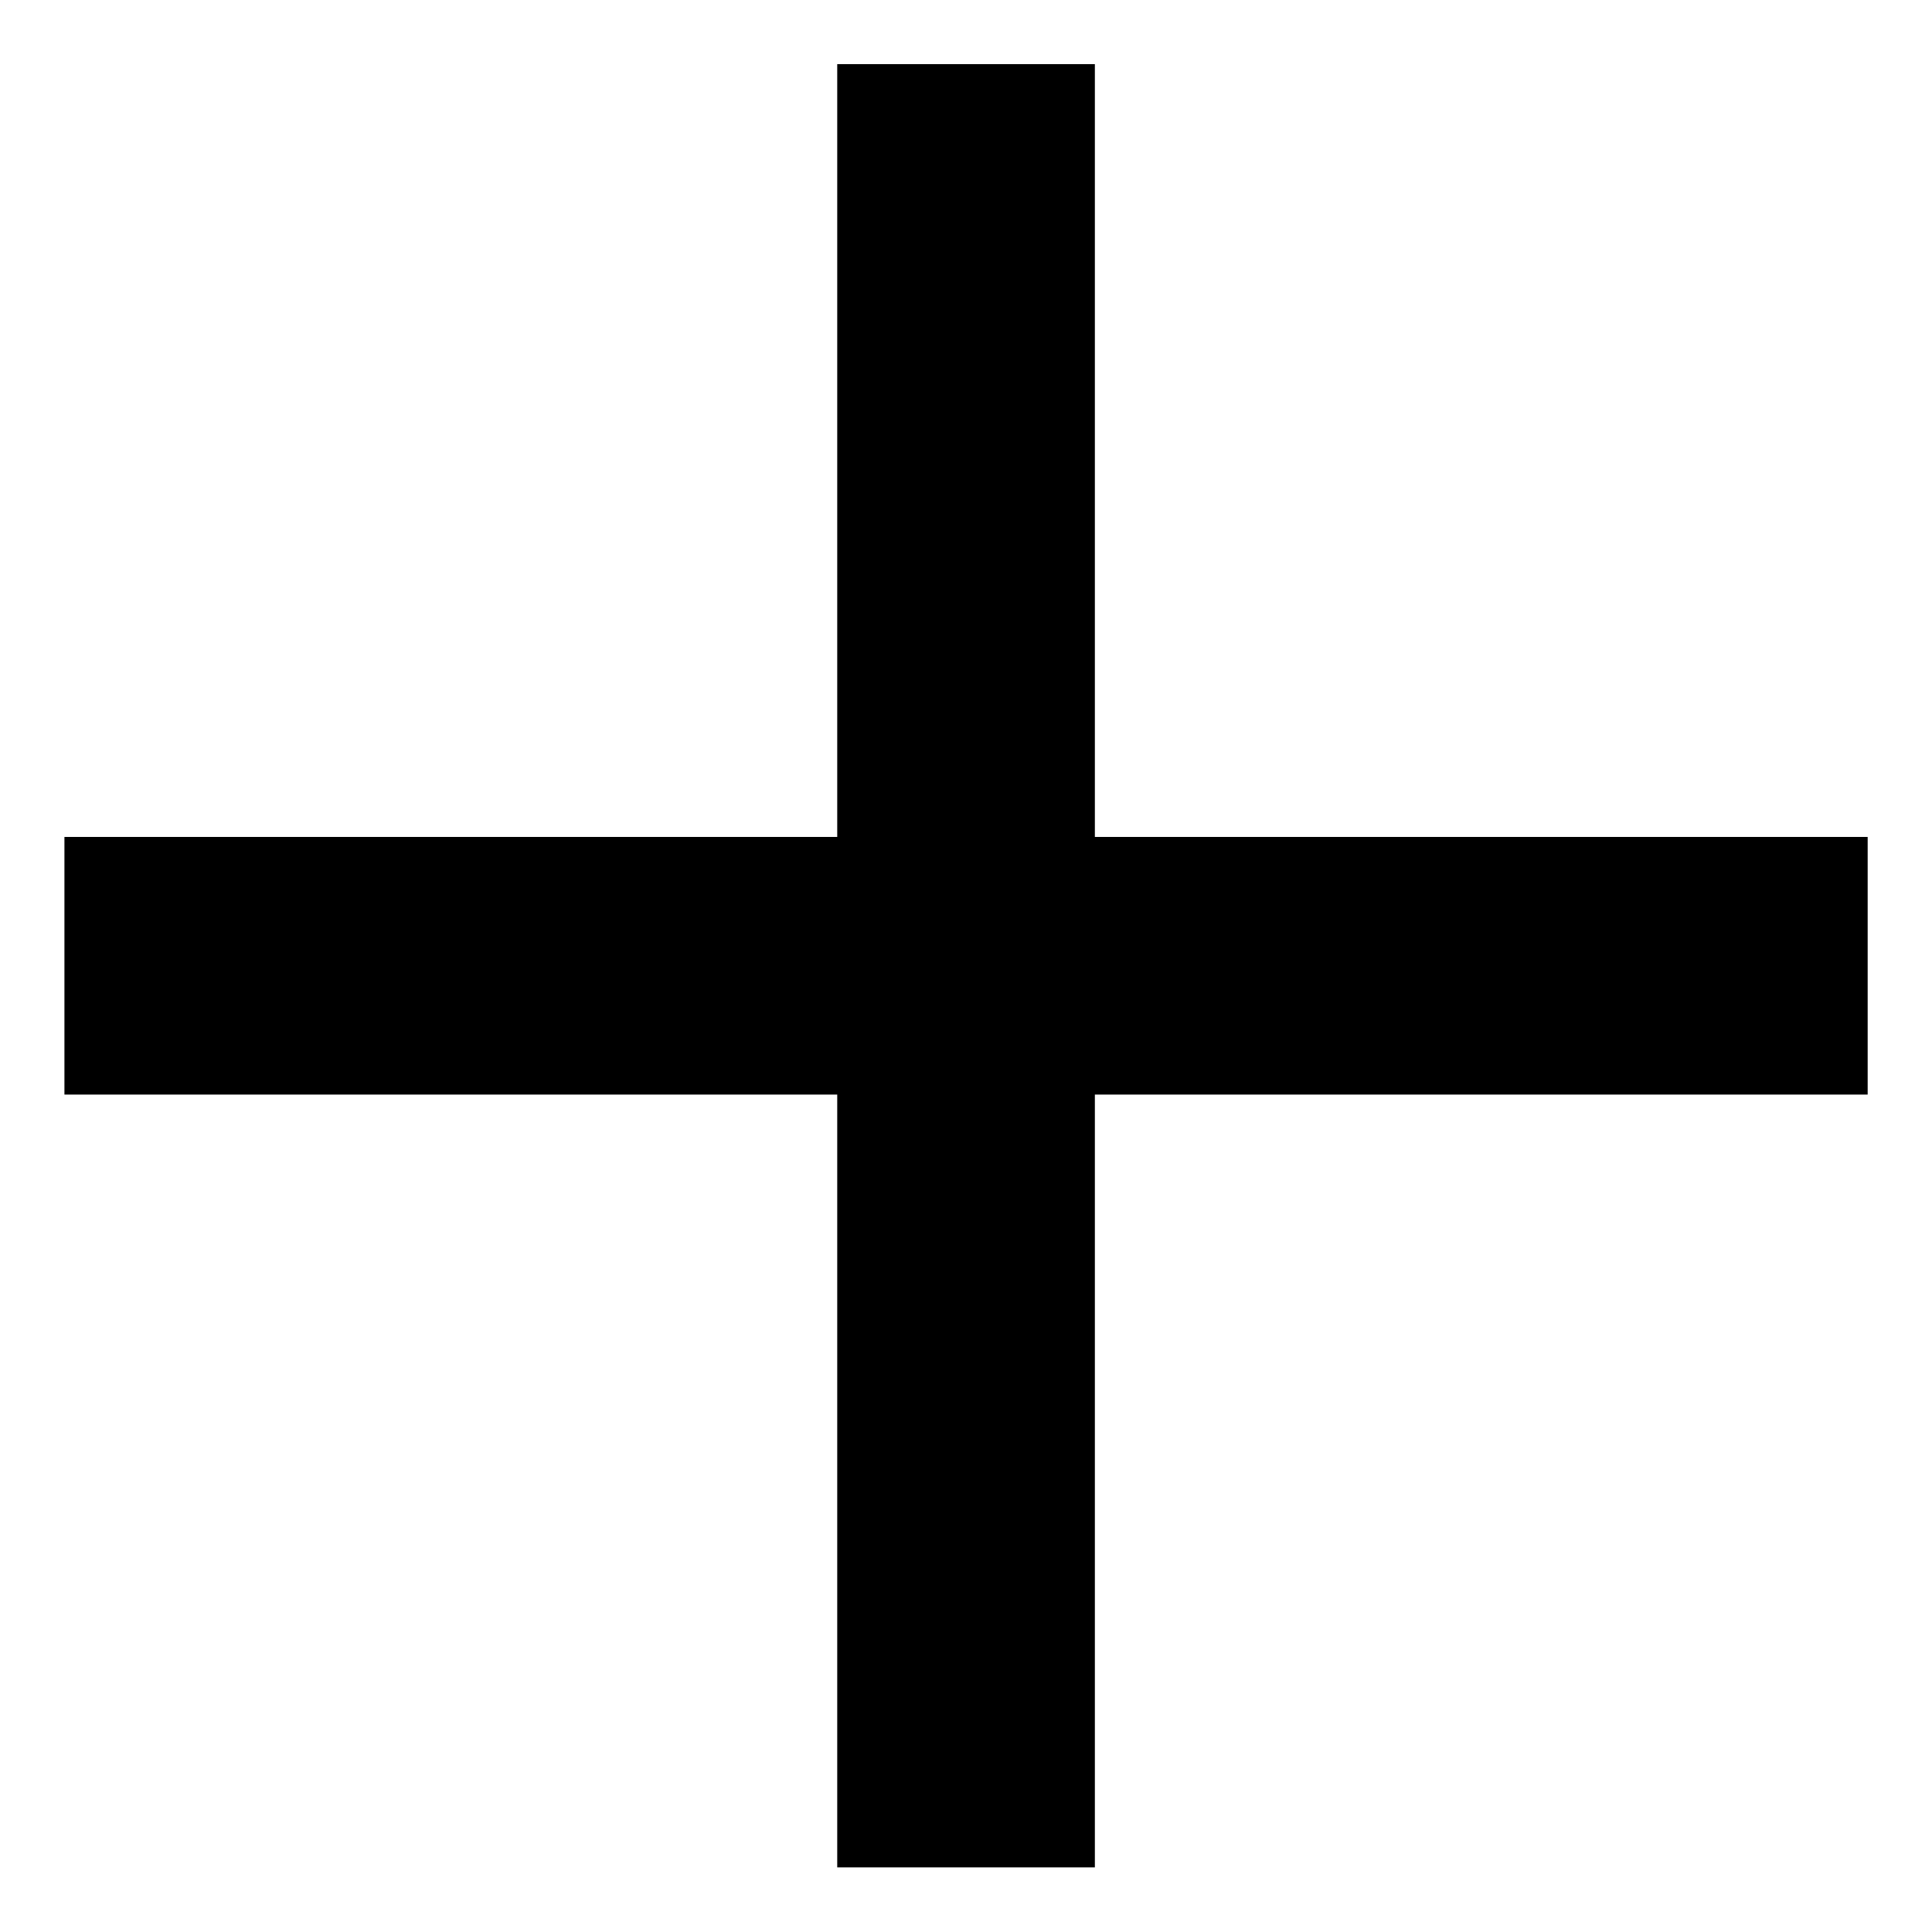 <svg width="20" height="20" viewBox="0 0 20 20" fill="none" xmlns="http://www.w3.org/2000/svg">
<path d="M19.334 11.331H11.334V19.331H8.667V11.331H0.667V8.664H8.667V0.664H11.334V8.664H19.334V11.331Z" fill="black"/>
</svg>
